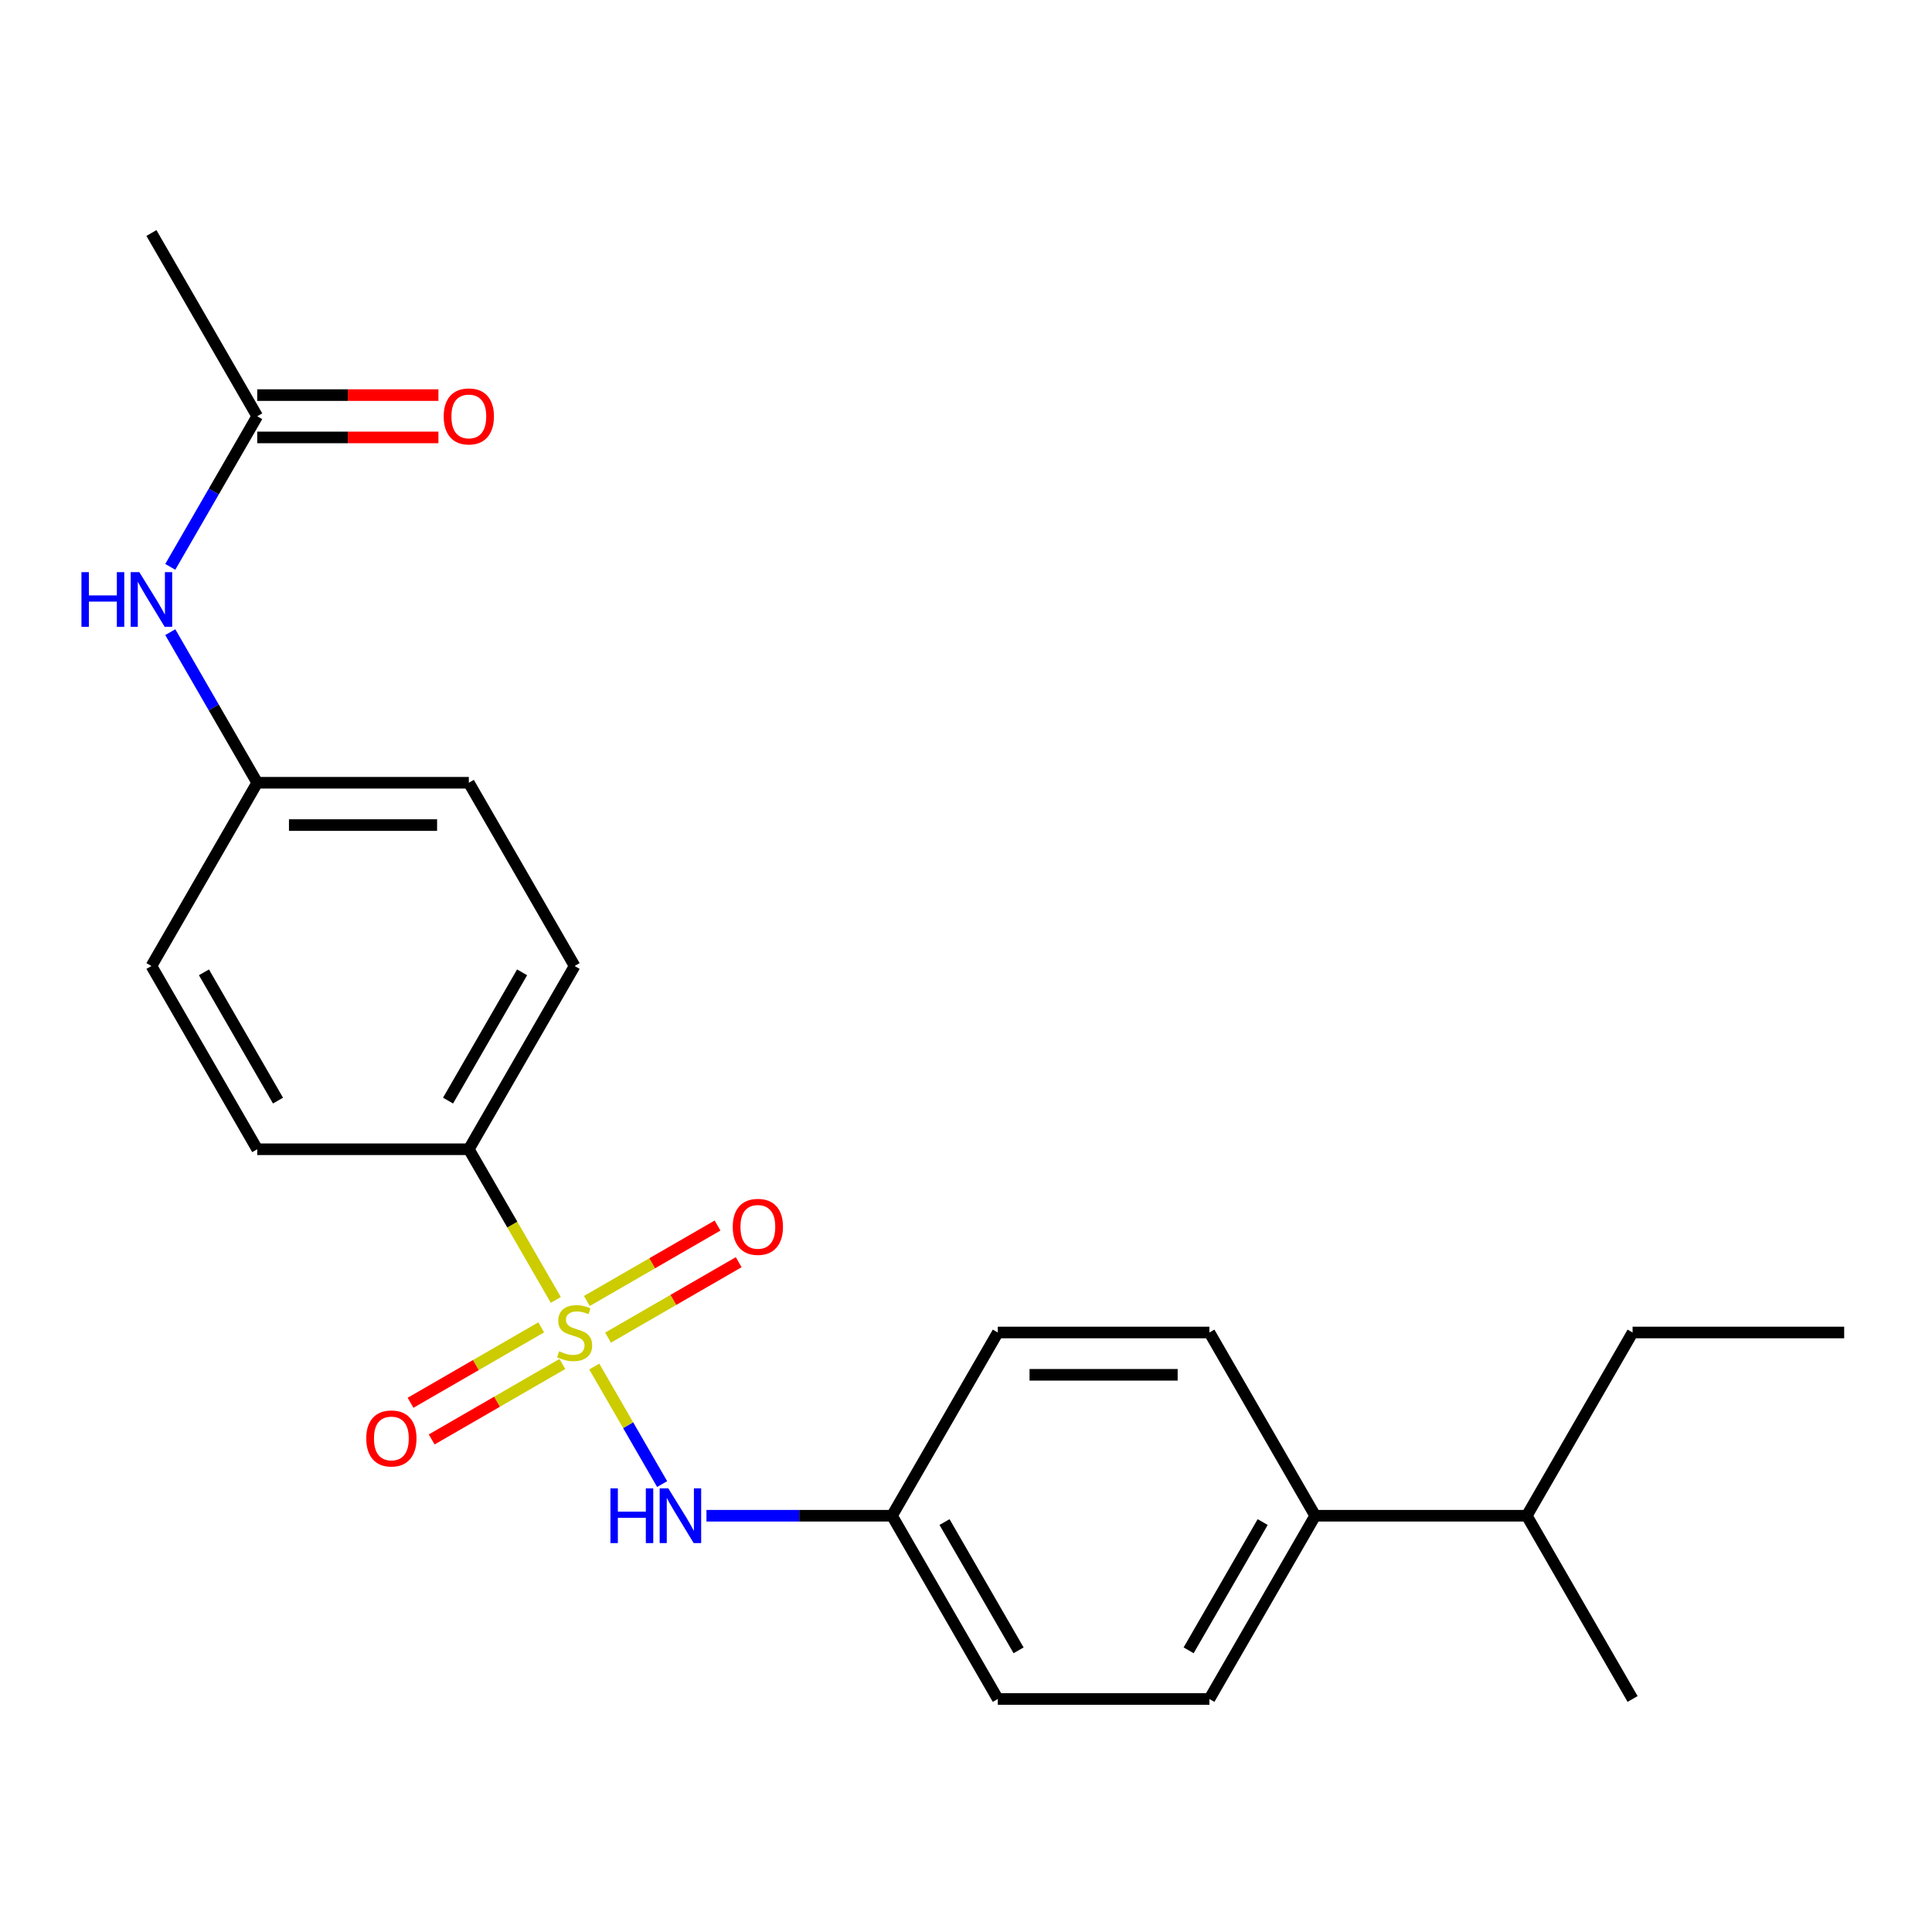 <?xml version='1.0' encoding='iso-8859-1'?>
<svg version='1.1' baseProfile='full'
              xmlns='http://www.w3.org/2000/svg'
                      xmlns:rdkit='http://www.rdkit.org/xml'
                      xmlns:xlink='http://www.w3.org/1999/xlink'
                  xml:space='preserve'
width='1000px' height='1000px' viewBox='0 0 1000 1000'>
<!-- END OF HEADER -->
<rect style='opacity:1.0;fill:#FFFFFF;stroke:none' width='1000' height='1000' x='0' y='0'> </rect>
<path class='bond-0' d='M 307.593,707.313 L 325.156,737.733' style='fill:none;fill-rule:evenodd;stroke:#CCCC00;stroke-width:6px;stroke-linecap:butt;stroke-linejoin:miter;stroke-opacity:1' />
<path class='bond-0' d='M 325.156,737.733 L 342.719,768.154' style='fill:none;fill-rule:evenodd;stroke:#0000FF;stroke-width:6px;stroke-linecap:butt;stroke-linejoin:miter;stroke-opacity:1' />
<path class='bond-1' d='M 287.689,672.837 L 265.175,633.842' style='fill:none;fill-rule:evenodd;stroke:#CCCC00;stroke-width:6px;stroke-linecap:butt;stroke-linejoin:miter;stroke-opacity:1' />
<path class='bond-1' d='M 265.175,633.842 L 242.661,594.848' style='fill:none;fill-rule:evenodd;stroke:#000000;stroke-width:6px;stroke-linecap:butt;stroke-linejoin:miter;stroke-opacity:1' />
<path class='bond-2' d='M 314.716,692.357 L 348.532,672.833' style='fill:none;fill-rule:evenodd;stroke:#CCCC00;stroke-width:6px;stroke-linecap:butt;stroke-linejoin:miter;stroke-opacity:1' />
<path class='bond-2' d='M 348.532,672.833 L 382.348,653.309' style='fill:none;fill-rule:evenodd;stroke:#FF0000;stroke-width:6px;stroke-linecap:butt;stroke-linejoin:miter;stroke-opacity:1' />
<path class='bond-2' d='M 303.764,673.387 L 337.58,653.864' style='fill:none;fill-rule:evenodd;stroke:#CCCC00;stroke-width:6px;stroke-linecap:butt;stroke-linejoin:miter;stroke-opacity:1' />
<path class='bond-2' d='M 337.58,653.864 L 371.396,634.34' style='fill:none;fill-rule:evenodd;stroke:#FF0000;stroke-width:6px;stroke-linecap:butt;stroke-linejoin:miter;stroke-opacity:1' />
<path class='bond-3' d='M 280.128,687.034 L 246.311,706.558' style='fill:none;fill-rule:evenodd;stroke:#CCCC00;stroke-width:6px;stroke-linecap:butt;stroke-linejoin:miter;stroke-opacity:1' />
<path class='bond-3' d='M 246.311,706.558 L 212.495,726.081' style='fill:none;fill-rule:evenodd;stroke:#FF0000;stroke-width:6px;stroke-linecap:butt;stroke-linejoin:miter;stroke-opacity:1' />
<path class='bond-3' d='M 291.08,706.003 L 257.263,725.527' style='fill:none;fill-rule:evenodd;stroke:#CCCC00;stroke-width:6px;stroke-linecap:butt;stroke-linejoin:miter;stroke-opacity:1' />
<path class='bond-3' d='M 257.263,725.527 L 223.447,745.051' style='fill:none;fill-rule:evenodd;stroke:#FF0000;stroke-width:6px;stroke-linecap:butt;stroke-linejoin:miter;stroke-opacity:1' />
<path class='bond-10' d='M 365.66,784.543 L 413.681,784.543' style='fill:none;fill-rule:evenodd;stroke:#0000FF;stroke-width:6px;stroke-linecap:butt;stroke-linejoin:miter;stroke-opacity:1' />
<path class='bond-10' d='M 413.681,784.543 L 461.703,784.543' style='fill:none;fill-rule:evenodd;stroke:#000000;stroke-width:6px;stroke-linecap:butt;stroke-linejoin:miter;stroke-opacity:1' />
<path class='bond-8' d='M 242.661,594.848 L 297.422,500' style='fill:none;fill-rule:evenodd;stroke:#000000;stroke-width:6px;stroke-linecap:butt;stroke-linejoin:miter;stroke-opacity:1' />
<path class='bond-8' d='M 231.906,569.668 L 270.238,503.275' style='fill:none;fill-rule:evenodd;stroke:#000000;stroke-width:6px;stroke-linecap:butt;stroke-linejoin:miter;stroke-opacity:1' />
<path class='bond-9' d='M 242.661,594.848 L 133.141,594.848' style='fill:none;fill-rule:evenodd;stroke:#000000;stroke-width:6px;stroke-linecap:butt;stroke-linejoin:miter;stroke-opacity:1' />
<path class='bond-4' d='M 133.141,215.457 L 110.639,254.432' style='fill:none;fill-rule:evenodd;stroke:#000000;stroke-width:6px;stroke-linecap:butt;stroke-linejoin:miter;stroke-opacity:1' />
<path class='bond-4' d='M 110.639,254.432 L 88.136,293.407' style='fill:none;fill-rule:evenodd;stroke:#0000FF;stroke-width:6px;stroke-linecap:butt;stroke-linejoin:miter;stroke-opacity:1' />
<path class='bond-7' d='M 133.141,226.409 L 180.032,226.409' style='fill:none;fill-rule:evenodd;stroke:#000000;stroke-width:6px;stroke-linecap:butt;stroke-linejoin:miter;stroke-opacity:1' />
<path class='bond-7' d='M 180.032,226.409 L 226.923,226.409' style='fill:none;fill-rule:evenodd;stroke:#FF0000;stroke-width:6px;stroke-linecap:butt;stroke-linejoin:miter;stroke-opacity:1' />
<path class='bond-7' d='M 133.141,204.505 L 180.032,204.505' style='fill:none;fill-rule:evenodd;stroke:#000000;stroke-width:6px;stroke-linecap:butt;stroke-linejoin:miter;stroke-opacity:1' />
<path class='bond-7' d='M 180.032,204.505 L 226.923,204.505' style='fill:none;fill-rule:evenodd;stroke:#FF0000;stroke-width:6px;stroke-linecap:butt;stroke-linejoin:miter;stroke-opacity:1' />
<path class='bond-19' d='M 133.141,215.457 L 78.38,120.609' style='fill:none;fill-rule:evenodd;stroke:#000000;stroke-width:6px;stroke-linecap:butt;stroke-linejoin:miter;stroke-opacity:1' />
<path class='bond-5' d='M 88.136,327.203 L 110.639,366.178' style='fill:none;fill-rule:evenodd;stroke:#0000FF;stroke-width:6px;stroke-linecap:butt;stroke-linejoin:miter;stroke-opacity:1' />
<path class='bond-5' d='M 110.639,366.178 L 133.141,405.152' style='fill:none;fill-rule:evenodd;stroke:#000000;stroke-width:6px;stroke-linecap:butt;stroke-linejoin:miter;stroke-opacity:1' />
<path class='bond-6' d='M 680.744,784.543 L 625.984,879.391' style='fill:none;fill-rule:evenodd;stroke:#000000;stroke-width:6px;stroke-linecap:butt;stroke-linejoin:miter;stroke-opacity:1' />
<path class='bond-6' d='M 653.56,787.818 L 615.228,854.211' style='fill:none;fill-rule:evenodd;stroke:#000000;stroke-width:6px;stroke-linecap:butt;stroke-linejoin:miter;stroke-opacity:1' />
<path class='bond-14' d='M 680.744,784.543 L 790.264,784.543' style='fill:none;fill-rule:evenodd;stroke:#000000;stroke-width:6px;stroke-linecap:butt;stroke-linejoin:miter;stroke-opacity:1' />
<path class='bond-24' d='M 680.744,784.543 L 625.984,689.695' style='fill:none;fill-rule:evenodd;stroke:#000000;stroke-width:6px;stroke-linecap:butt;stroke-linejoin:miter;stroke-opacity:1' />
<path class='bond-18' d='M 297.422,500 L 242.661,405.152' style='fill:none;fill-rule:evenodd;stroke:#000000;stroke-width:6px;stroke-linecap:butt;stroke-linejoin:miter;stroke-opacity:1' />
<path class='bond-17' d='M 133.141,594.848 L 78.38,500' style='fill:none;fill-rule:evenodd;stroke:#000000;stroke-width:6px;stroke-linecap:butt;stroke-linejoin:miter;stroke-opacity:1' />
<path class='bond-17' d='M 143.896,569.668 L 105.564,503.275' style='fill:none;fill-rule:evenodd;stroke:#000000;stroke-width:6px;stroke-linecap:butt;stroke-linejoin:miter;stroke-opacity:1' />
<path class='bond-15' d='M 461.703,784.543 L 516.463,689.695' style='fill:none;fill-rule:evenodd;stroke:#000000;stroke-width:6px;stroke-linecap:butt;stroke-linejoin:miter;stroke-opacity:1' />
<path class='bond-16' d='M 461.703,784.543 L 516.463,879.391' style='fill:none;fill-rule:evenodd;stroke:#000000;stroke-width:6px;stroke-linecap:butt;stroke-linejoin:miter;stroke-opacity:1' />
<path class='bond-16' d='M 488.886,787.818 L 527.218,854.211' style='fill:none;fill-rule:evenodd;stroke:#000000;stroke-width:6px;stroke-linecap:butt;stroke-linejoin:miter;stroke-opacity:1' />
<path class='bond-11' d='M 625.984,879.391 L 516.463,879.391' style='fill:none;fill-rule:evenodd;stroke:#000000;stroke-width:6px;stroke-linecap:butt;stroke-linejoin:miter;stroke-opacity:1' />
<path class='bond-12' d='M 625.984,689.695 L 516.463,689.695' style='fill:none;fill-rule:evenodd;stroke:#000000;stroke-width:6px;stroke-linecap:butt;stroke-linejoin:miter;stroke-opacity:1' />
<path class='bond-12' d='M 609.555,711.599 L 532.891,711.599' style='fill:none;fill-rule:evenodd;stroke:#000000;stroke-width:6px;stroke-linecap:butt;stroke-linejoin:miter;stroke-opacity:1' />
<path class='bond-13' d='M 133.141,405.152 L 78.38,500' style='fill:none;fill-rule:evenodd;stroke:#000000;stroke-width:6px;stroke-linecap:butt;stroke-linejoin:miter;stroke-opacity:1' />
<path class='bond-23' d='M 133.141,405.152 L 242.661,405.152' style='fill:none;fill-rule:evenodd;stroke:#000000;stroke-width:6px;stroke-linecap:butt;stroke-linejoin:miter;stroke-opacity:1' />
<path class='bond-23' d='M 149.569,427.056 L 226.233,427.056' style='fill:none;fill-rule:evenodd;stroke:#000000;stroke-width:6px;stroke-linecap:butt;stroke-linejoin:miter;stroke-opacity:1' />
<path class='bond-20' d='M 790.264,784.543 L 845.025,689.695' style='fill:none;fill-rule:evenodd;stroke:#000000;stroke-width:6px;stroke-linecap:butt;stroke-linejoin:miter;stroke-opacity:1' />
<path class='bond-21' d='M 790.264,784.543 L 845.025,879.391' style='fill:none;fill-rule:evenodd;stroke:#000000;stroke-width:6px;stroke-linecap:butt;stroke-linejoin:miter;stroke-opacity:1' />
<path class='bond-22' d='M 845.025,689.695 L 954.545,689.695' style='fill:none;fill-rule:evenodd;stroke:#000000;stroke-width:6px;stroke-linecap:butt;stroke-linejoin:miter;stroke-opacity:1' />
<path  class='atom-0' d='M 289.422 699.415
Q 289.742 699.535, 291.062 700.095
Q 292.382 700.655, 293.822 701.015
Q 295.302 701.335, 296.742 701.335
Q 299.422 701.335, 300.982 700.055
Q 302.542 698.735, 302.542 696.455
Q 302.542 694.895, 301.742 693.935
Q 300.982 692.975, 299.782 692.455
Q 298.582 691.935, 296.582 691.335
Q 294.062 690.575, 292.542 689.855
Q 291.062 689.135, 289.982 687.615
Q 288.942 686.095, 288.942 683.535
Q 288.942 679.975, 291.342 677.775
Q 293.782 675.575, 298.582 675.575
Q 301.862 675.575, 305.582 677.135
L 304.662 680.215
Q 301.262 678.815, 298.702 678.815
Q 295.942 678.815, 294.422 679.975
Q 292.902 681.095, 292.942 683.055
Q 292.942 684.575, 293.702 685.495
Q 294.502 686.415, 295.622 686.935
Q 296.782 687.455, 298.702 688.055
Q 301.262 688.855, 302.782 689.655
Q 304.302 690.455, 305.382 692.095
Q 306.502 693.695, 306.502 696.455
Q 306.502 700.375, 303.862 702.495
Q 301.262 704.575, 296.902 704.575
Q 294.382 704.575, 292.462 704.015
Q 290.582 703.495, 288.342 702.575
L 289.422 699.415
' fill='#CCCC00'/>
<path  class='atom-1' d='M 315.962 770.383
L 319.802 770.383
L 319.802 782.423
L 334.282 782.423
L 334.282 770.383
L 338.122 770.383
L 338.122 798.703
L 334.282 798.703
L 334.282 785.623
L 319.802 785.623
L 319.802 798.703
L 315.962 798.703
L 315.962 770.383
' fill='#0000FF'/>
<path  class='atom-1' d='M 345.922 770.383
L 355.202 785.383
Q 356.122 786.863, 357.602 789.543
Q 359.082 792.223, 359.162 792.383
L 359.162 770.383
L 362.922 770.383
L 362.922 798.703
L 359.042 798.703
L 349.082 782.303
Q 347.922 780.383, 346.682 778.183
Q 345.482 775.983, 345.122 775.303
L 345.122 798.703
L 341.442 798.703
L 341.442 770.383
L 345.922 770.383
' fill='#0000FF'/>
<path  class='atom-3' d='M 379.269 635.015
Q 379.269 628.215, 382.629 624.415
Q 385.989 620.615, 392.269 620.615
Q 398.549 620.615, 401.909 624.415
Q 405.269 628.215, 405.269 635.015
Q 405.269 641.895, 401.869 645.815
Q 398.469 649.695, 392.269 649.695
Q 386.029 649.695, 382.629 645.815
Q 379.269 641.935, 379.269 635.015
M 392.269 646.495
Q 396.589 646.495, 398.909 643.615
Q 401.269 640.695, 401.269 635.015
Q 401.269 629.455, 398.909 626.655
Q 396.589 623.815, 392.269 623.815
Q 387.949 623.815, 385.589 626.615
Q 383.269 629.415, 383.269 635.015
Q 383.269 640.735, 385.589 643.615
Q 387.949 646.495, 392.269 646.495
' fill='#FF0000'/>
<path  class='atom-4' d='M 189.574 744.536
Q 189.574 737.736, 192.934 733.936
Q 196.294 730.136, 202.574 730.136
Q 208.854 730.136, 212.214 733.936
Q 215.574 737.736, 215.574 744.536
Q 215.574 751.416, 212.174 755.336
Q 208.774 759.216, 202.574 759.216
Q 196.334 759.216, 192.934 755.336
Q 189.574 751.456, 189.574 744.536
M 202.574 756.016
Q 206.894 756.016, 209.214 753.136
Q 211.574 750.216, 211.574 744.536
Q 211.574 738.976, 209.214 736.176
Q 206.894 733.336, 202.574 733.336
Q 198.254 733.336, 195.894 736.136
Q 193.574 738.936, 193.574 744.536
Q 193.574 750.256, 195.894 753.136
Q 198.254 756.016, 202.574 756.016
' fill='#FF0000'/>
<path  class='atom-6' d='M 42.16 296.145
L 46 296.145
L 46 308.185
L 60.48 308.185
L 60.48 296.145
L 64.32 296.145
L 64.32 324.465
L 60.48 324.465
L 60.48 311.385
L 46 311.385
L 46 324.465
L 42.16 324.465
L 42.16 296.145
' fill='#0000FF'/>
<path  class='atom-6' d='M 72.12 296.145
L 81.4 311.145
Q 82.32 312.625, 83.8 315.305
Q 85.28 317.985, 85.36 318.145
L 85.36 296.145
L 89.12 296.145
L 89.12 324.465
L 85.24 324.465
L 75.28 308.065
Q 74.12 306.145, 72.88 303.945
Q 71.68 301.745, 71.32 301.065
L 71.32 324.465
L 67.64 324.465
L 67.64 296.145
L 72.12 296.145
' fill='#0000FF'/>
<path  class='atom-8' d='M 229.661 215.537
Q 229.661 208.737, 233.021 204.937
Q 236.381 201.137, 242.661 201.137
Q 248.941 201.137, 252.301 204.937
Q 255.661 208.737, 255.661 215.537
Q 255.661 222.417, 252.261 226.337
Q 248.861 230.217, 242.661 230.217
Q 236.421 230.217, 233.021 226.337
Q 229.661 222.457, 229.661 215.537
M 242.661 227.017
Q 246.981 227.017, 249.301 224.137
Q 251.661 221.217, 251.661 215.537
Q 251.661 209.977, 249.301 207.177
Q 246.981 204.337, 242.661 204.337
Q 238.341 204.337, 235.981 207.137
Q 233.661 209.937, 233.661 215.537
Q 233.661 221.257, 235.981 224.137
Q 238.341 227.017, 242.661 227.017
' fill='#FF0000'/>
</svg>
